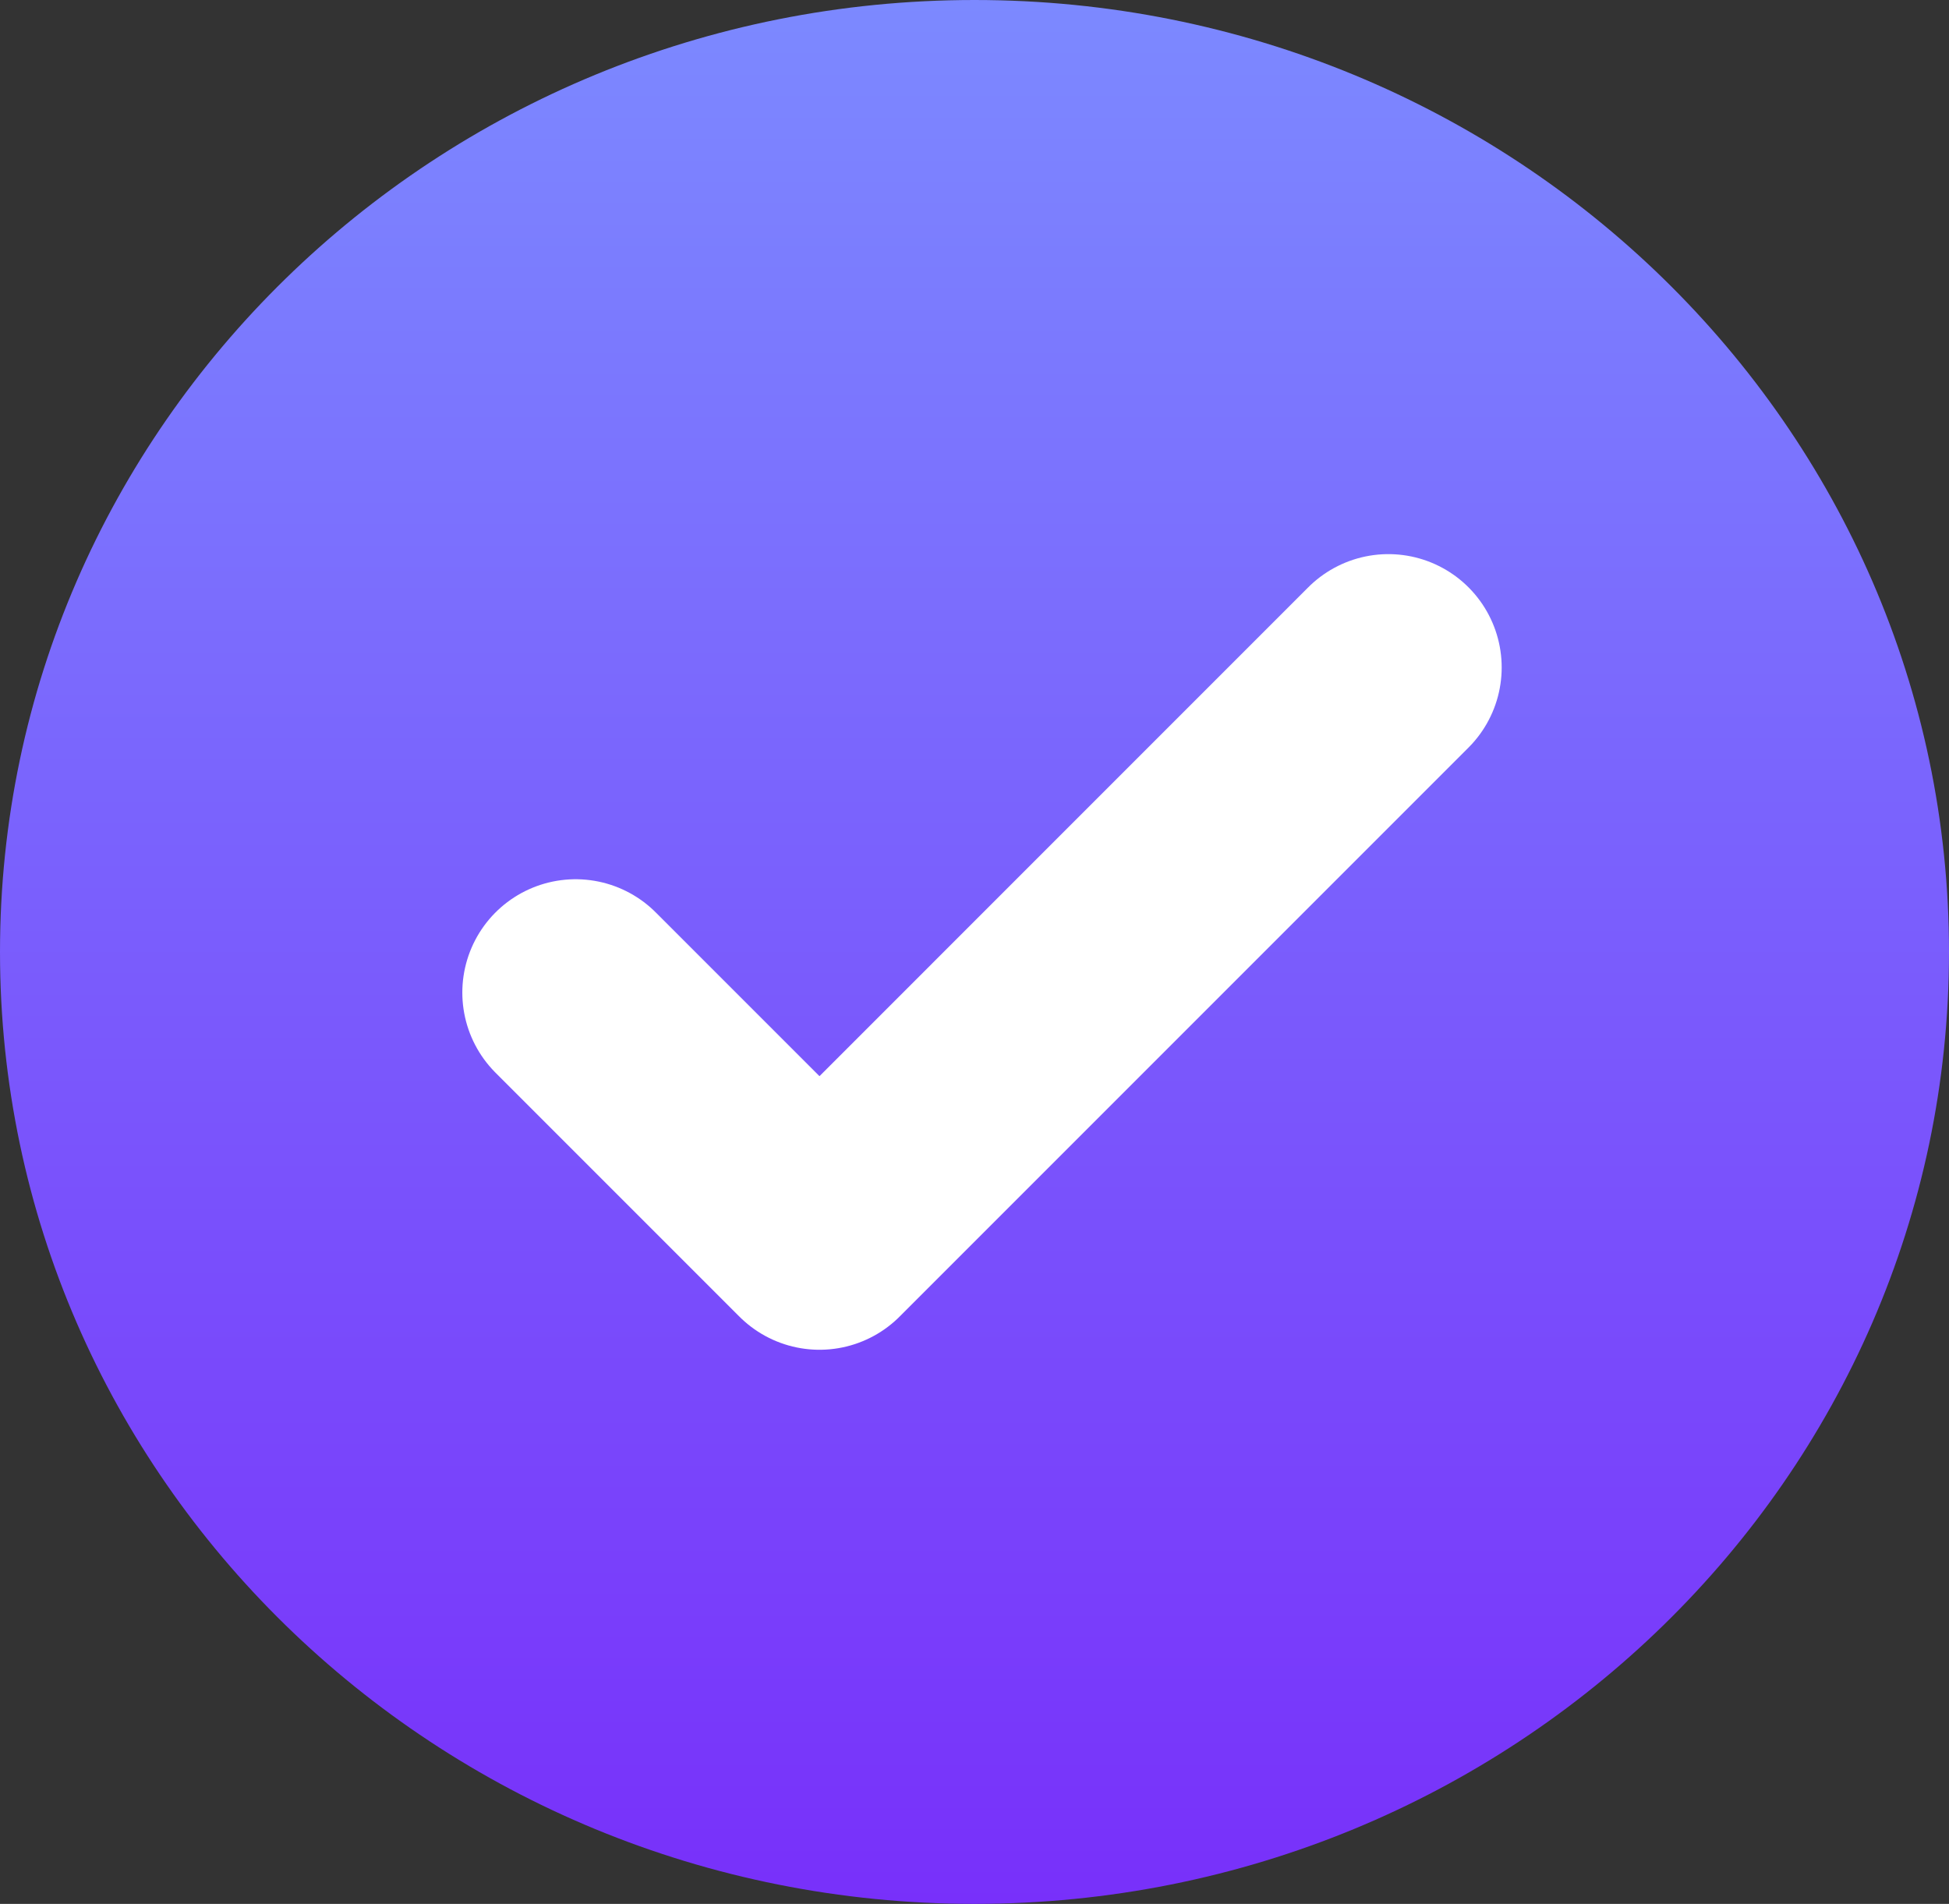 <svg width="43" height="42" viewBox="0 0 43 42" fill="none" xmlns="http://www.w3.org/2000/svg">
<rect x="0" y="0" width="43" height="42" fill="#333333" stroke="none"/>
<path d="M21.5 42C33.374 42 43 32.598 43 21C43 9.402 33.374 0 21.5 0C9.626 0 0 9.402 0 21C0 32.598 9.626 42 21.5 42Z" fill="url(#paint0_linear_12_1811)"/>
<path d="M12.7 21.896L18.08 27.276L30.631 14.724" stroke="white" stroke-width="5" stroke-linecap="round" stroke-linejoin="round"/>
<defs>
<linearGradient id="paint0_linear_12_1811" x1="21.5" y1="0" x2="21.5" y2="42" gradientUnits="userSpaceOnUse">
<stop stop-color="#7C89FF"/>
<stop offset="1" stop-color="#7830FA"/>
</linearGradient>
</defs>
</svg>
